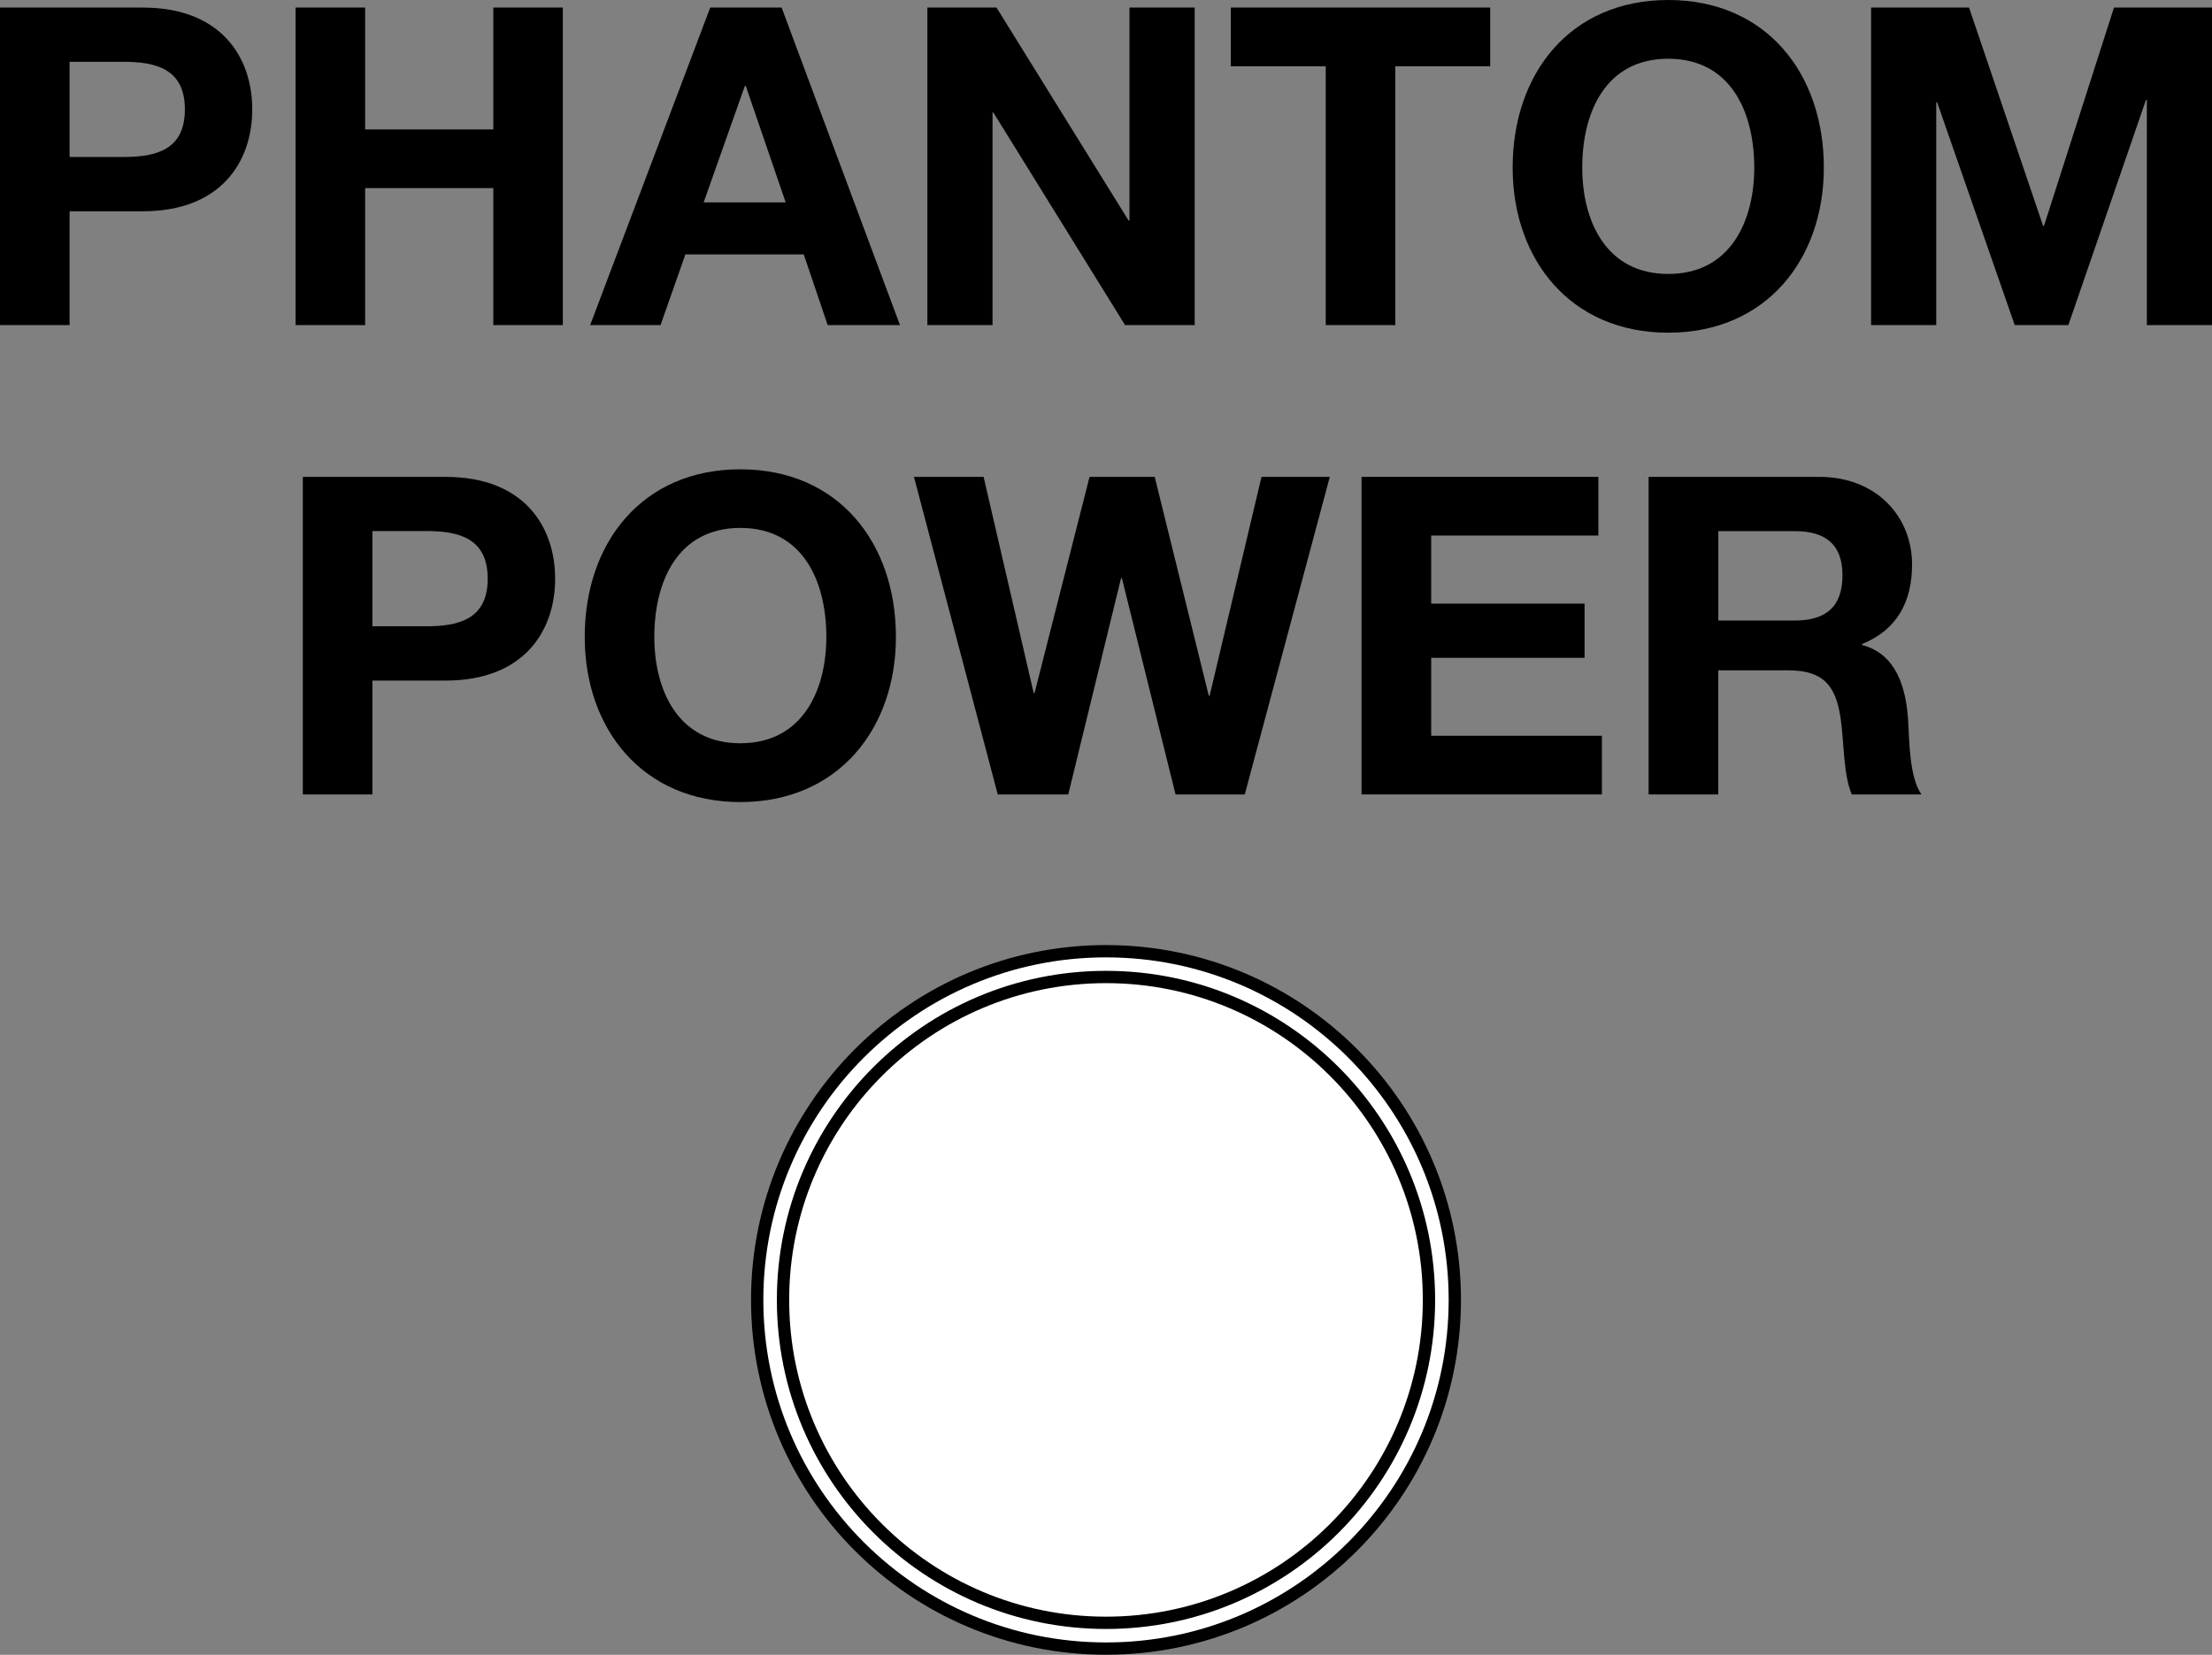 <?xml version="1.0" encoding="utf-8"?>
<!-- Generator: Adobe Illustrator 25.4.5, SVG Export Plug-In . SVG Version: 6.00 Build 0)  -->
<svg version="1.1" id="_x31_" xmlns="http://www.w3.org/2000/svg" xmlns:xlink="http://www.w3.org/1999/xlink" x="0px" y="0px"
	 width="35.953px" height="26.904px" viewBox="0 0 35.953 26.904" style="enable-background:new 0 0 35.953 26.904;"
	 xml:space="preserve">
<rect x="0" y="0" width="35.953" height="26.904" fill="#808080" stroke="none"/>
<style type="text/css">
	.st0{fill:#FFFFFF;stroke:#000000;stroke-width:0.2;stroke-linecap:round;stroke-linejoin:round;stroke-miterlimit:10;}
	.st1{fill:none;stroke:#000000;stroke-width:0.2;stroke-linecap:round;stroke-linejoin:round;stroke-miterlimit:10;}
</style>
<g>
	<path class="st0" d="M23.646,21.134c0-3.131-2.538-5.669-5.669-5.669c-3.131,0-5.67,2.538-5.67,5.669
		c0,3.132,2.538,5.669,5.67,5.669C21.108,26.804,23.646,24.266,23.646,21.134z"/>
	<path class="st1" d="M23.226,21.134c0-2.899-2.35-5.25-5.249-5.25c-2.899,0-5.25,2.35-5.25,5.25s2.35,5.25,5.25,5.25
		C20.876,26.384,23.226,24.034,23.226,21.134z"/>
</g>
<g>
	<path d="M0,0.123h2.32c1.283,0,1.78,0.817,1.78,1.656S3.603,3.435,2.32,3.435H1.131v1.851H0V0.123z M1.131,2.552H2.01
		c0.526,0,0.995-0.115,0.995-0.773S2.536,1.005,2.01,1.005H1.131V2.552z"/>
	<path d="M4.804,0.123h1.131v1.981h2.083V0.123h1.13v5.163h-1.13V3.058H5.935v2.228H4.804V0.123z"/>
	<path d="M11.544,0.123h1.16l1.924,5.163h-1.175l-0.389-1.15h-1.924l-0.404,1.15H9.592L11.544,0.123z M11.437,3.29h1.333
		l-0.649-1.894h-0.014L11.437,3.29z"/>
	<path d="M15.073,0.123h1.124l2.147,3.463h0.014V0.123h1.06v5.163h-1.131L16.146,1.83h-0.014v3.456h-1.059V0.123z"/>
	<path d="M21.547,1.078h-1.542V0.123h4.216v0.955h-1.542v4.208h-1.131V1.078z"/>
	<path d="M27.115,0c1.592,0,2.529,1.193,2.529,2.725c0,1.49-0.936,2.684-2.529,2.684c-1.593,0-2.529-1.194-2.529-2.684
		C24.586,1.193,25.522,0,27.115,0z M27.115,4.454c1.016,0,1.398-0.867,1.398-1.728c0-0.903-0.382-1.771-1.398-1.771
		c-1.016,0-1.398,0.867-1.398,1.771C25.717,3.586,26.099,4.454,27.115,4.454z"/>
	<path d="M30.412,0.123h1.592l1.204,3.55h0.014l1.138-3.55h1.593v5.163h-1.059v-3.66h-0.015l-1.261,3.66h-0.871l-1.262-3.624h-0.014
		v3.624h-1.059V0.123z"/>
	<path d="M4.922,7.753h2.32c1.283,0,1.781,0.817,1.781,1.656c0,0.839-0.497,1.656-1.781,1.656H6.053v1.851H4.922V7.753z
		 M6.053,10.182h0.879c0.526,0,0.995-0.116,0.995-0.773c0-0.659-0.469-0.775-0.995-0.775H6.053V10.182z"/>
	<path d="M12.033,7.63c1.593,0,2.529,1.192,2.529,2.726c0,1.49-0.937,2.684-2.529,2.684c-1.593,0-2.529-1.194-2.529-2.684
		C9.503,8.822,10.44,7.63,12.033,7.63z M12.033,12.084c1.016,0,1.398-0.868,1.398-1.729c0-0.905-0.382-1.772-1.398-1.772
		s-1.398,0.867-1.398,1.772C10.635,11.216,11.017,12.084,12.033,12.084z"/>
	<path d="M20.232,12.916h-1.125l-0.872-3.516h-0.014l-0.858,3.516h-1.146l-1.362-5.163h1.132l0.814,3.515h0.014l0.894-3.515h1.059
		l0.879,3.558h0.014l0.843-3.558h1.11L20.232,12.916z"/>
	<path d="M22.13,7.753h3.849v0.954h-2.717v1.107h2.493v0.881h-2.493v1.267h2.775v0.954H22.13V7.753z"/>
	<path d="M26.797,7.753h2.775c0.923,0,1.506,0.643,1.506,1.424c0,0.607-0.245,1.063-0.814,1.295v0.014
		c0.555,0.145,0.713,0.688,0.749,1.208c0.022,0.325,0.015,0.933,0.217,1.222h-1.132c-0.138-0.326-0.123-0.825-0.181-1.236
		c-0.079-0.543-0.288-0.782-0.857-0.782h-1.132v2.018h-1.132V7.753z M27.929,10.089h1.239c0.505,0,0.779-0.218,0.779-0.738
		c0-0.498-0.274-0.716-0.779-0.716h-1.239V10.089z"/>
</g>
</svg>
